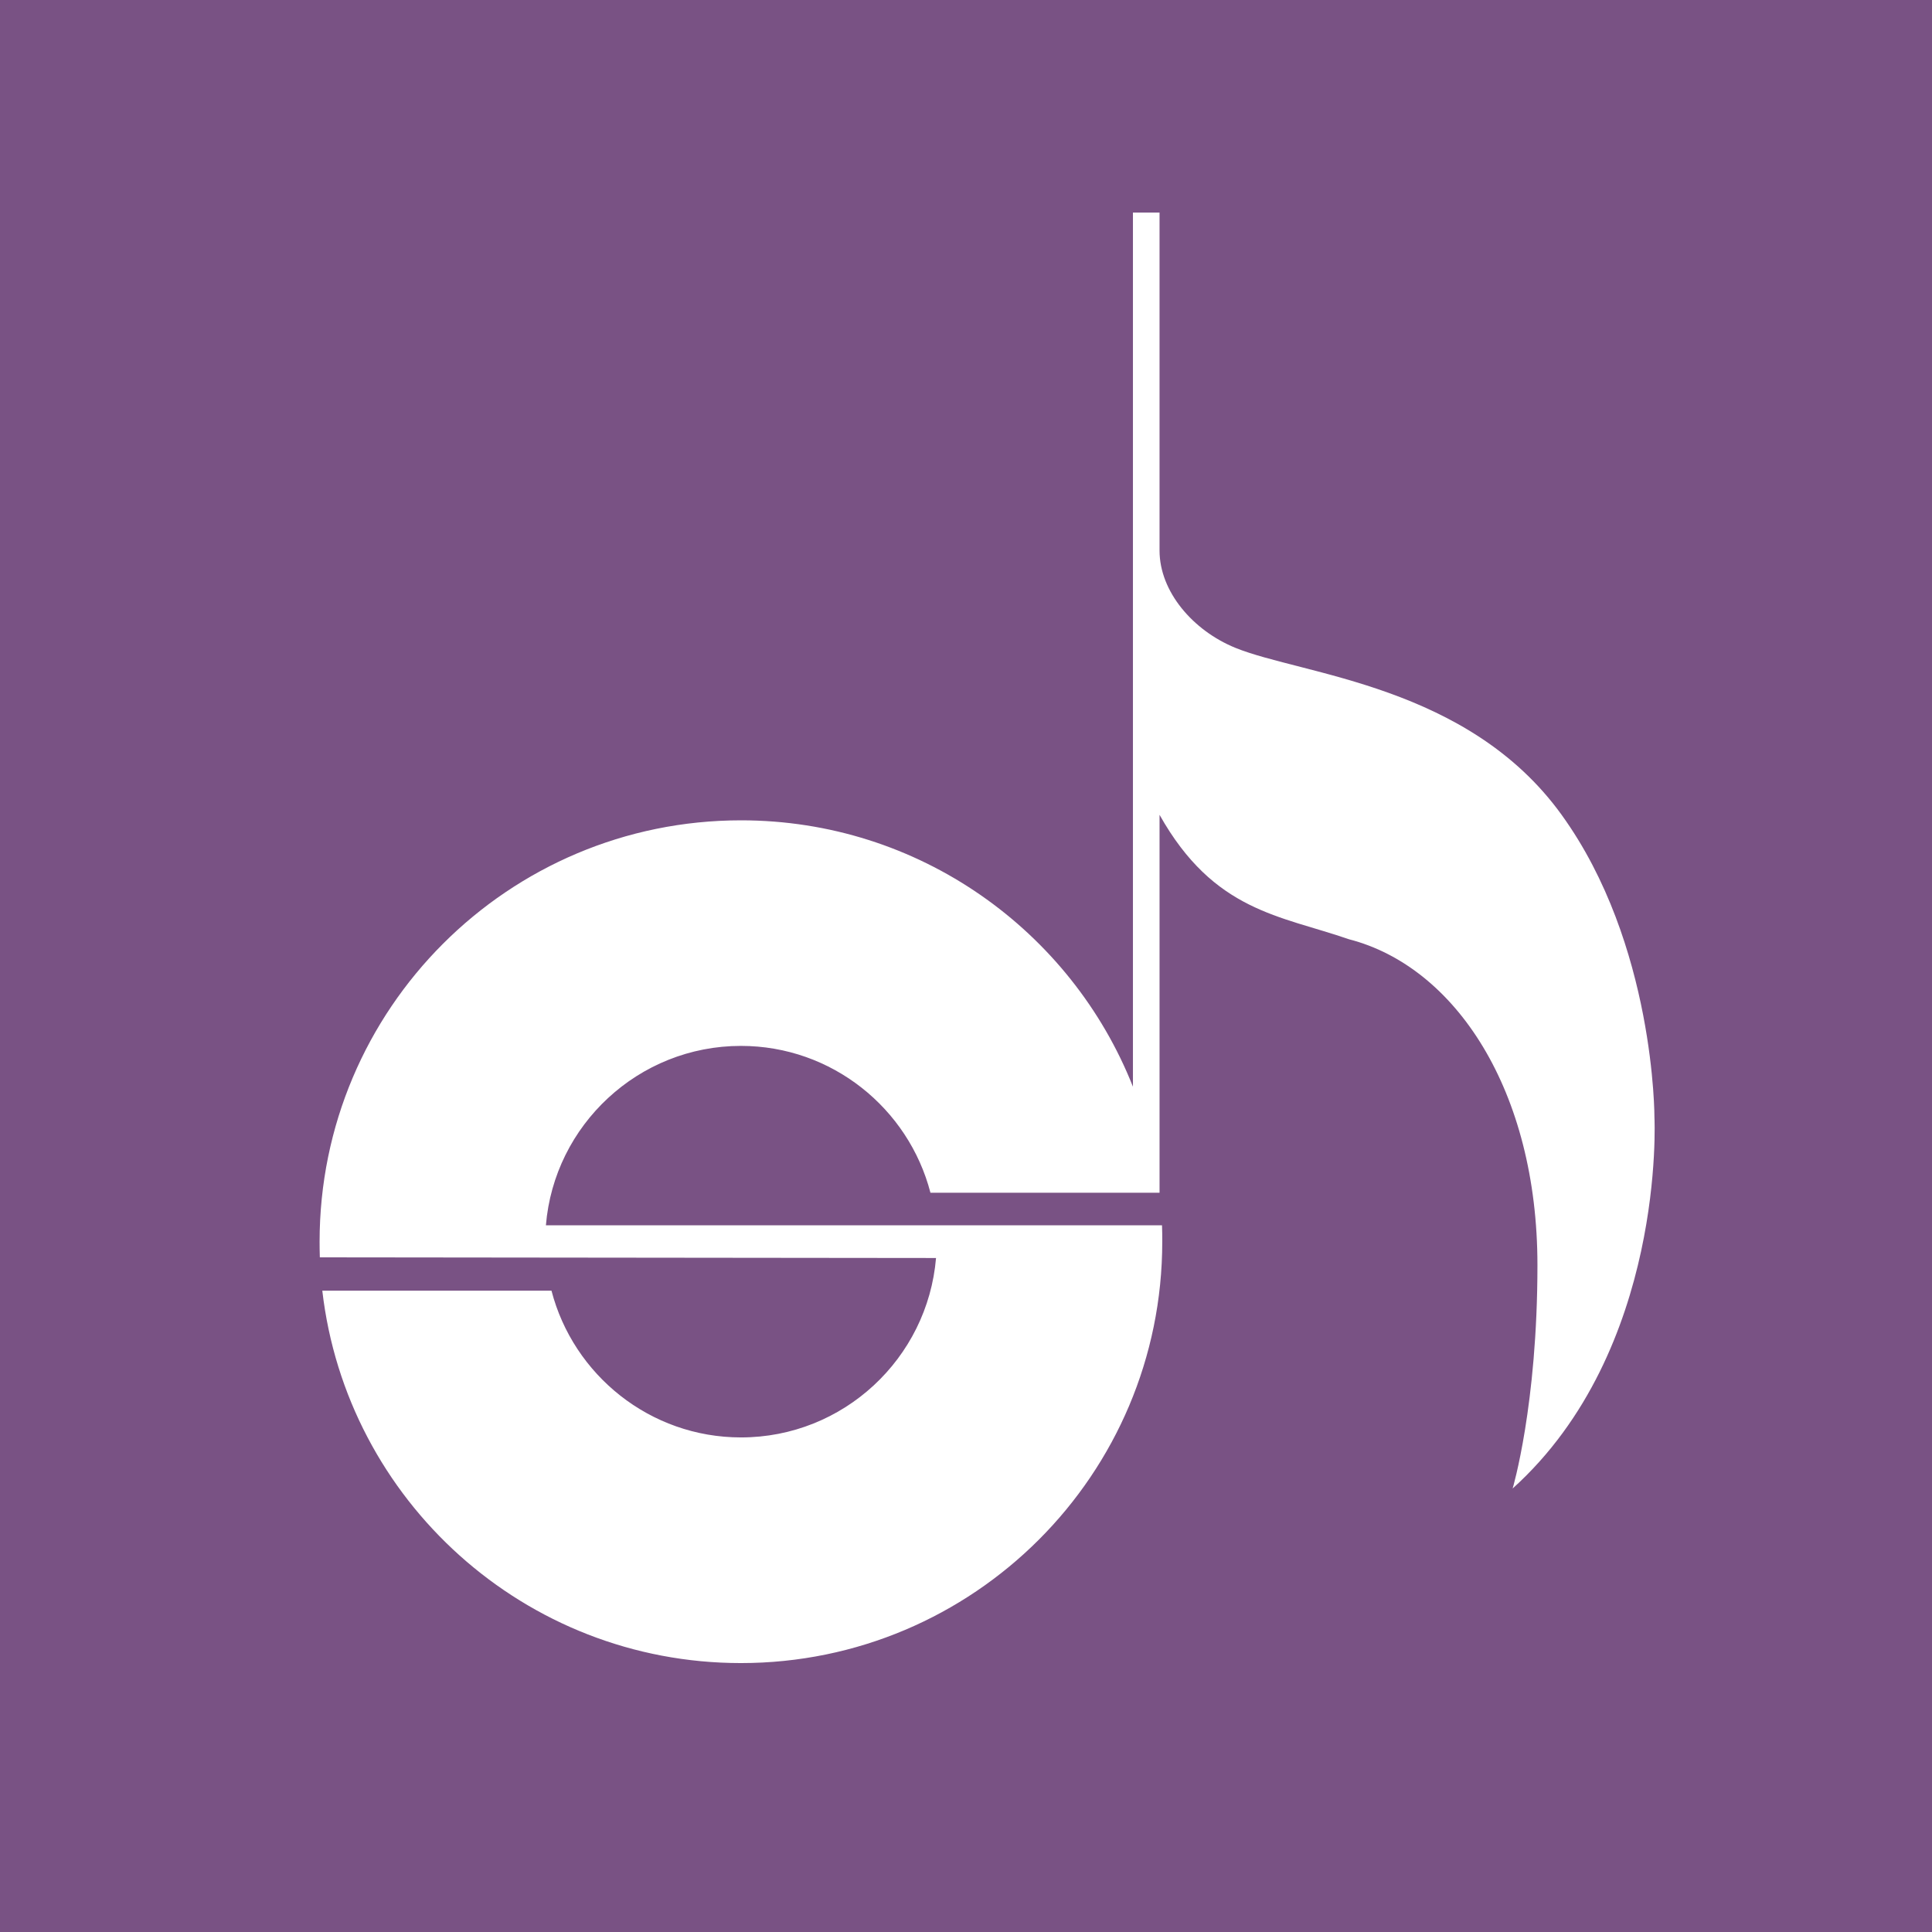 <?xml version="1.0" encoding="UTF-8"?><svg id="b" xmlns="http://www.w3.org/2000/svg" viewBox="0 0 235.28 235.28"><defs><style>.d{fill:#fff;}.e{fill:#795284;}</style></defs><g id="c"><rect class="e" width="235.28" height="235.28"/><path class="d" d="M201.48,136.15s.1-21.15-11.32-36.94c-11.41-15.8-31.52-16.99-39.7-20.31-5.19-2.11-9.25-6.86-9.25-11.85V25.89h-3.24v106.45c-7.52-18.99-26.05-32.44-47.73-32.44-28.34,0-51.32,22.97-51.32,51.32,0,.62.01,1.27.03,1.9l75.04.08c-1.03,12.23-11.28,21.85-23.75,21.85-11.09,0-20.42-7.62-23.08-17.87h-27.91c2.95,25.53,24.65,45.35,50.98,45.35,28.34,0,51.31-22.97,51.31-51.31,0-.68,0-1.33-.03-2h-75.03c1.01-12.22,11.28-21.85,23.75-21.85,11.07,0,20.41,7.6,23.08,17.88h27.9v-46.02c6.64,11.81,14.7,12.25,23.09,15.16,12.94,3.34,22.93,18.43,22.93,39.68,0,17.1-3.02,27.2-3.02,27.2,18.69-16.87,17.27-45.14,17.27-45.14Z"/></g></svg>